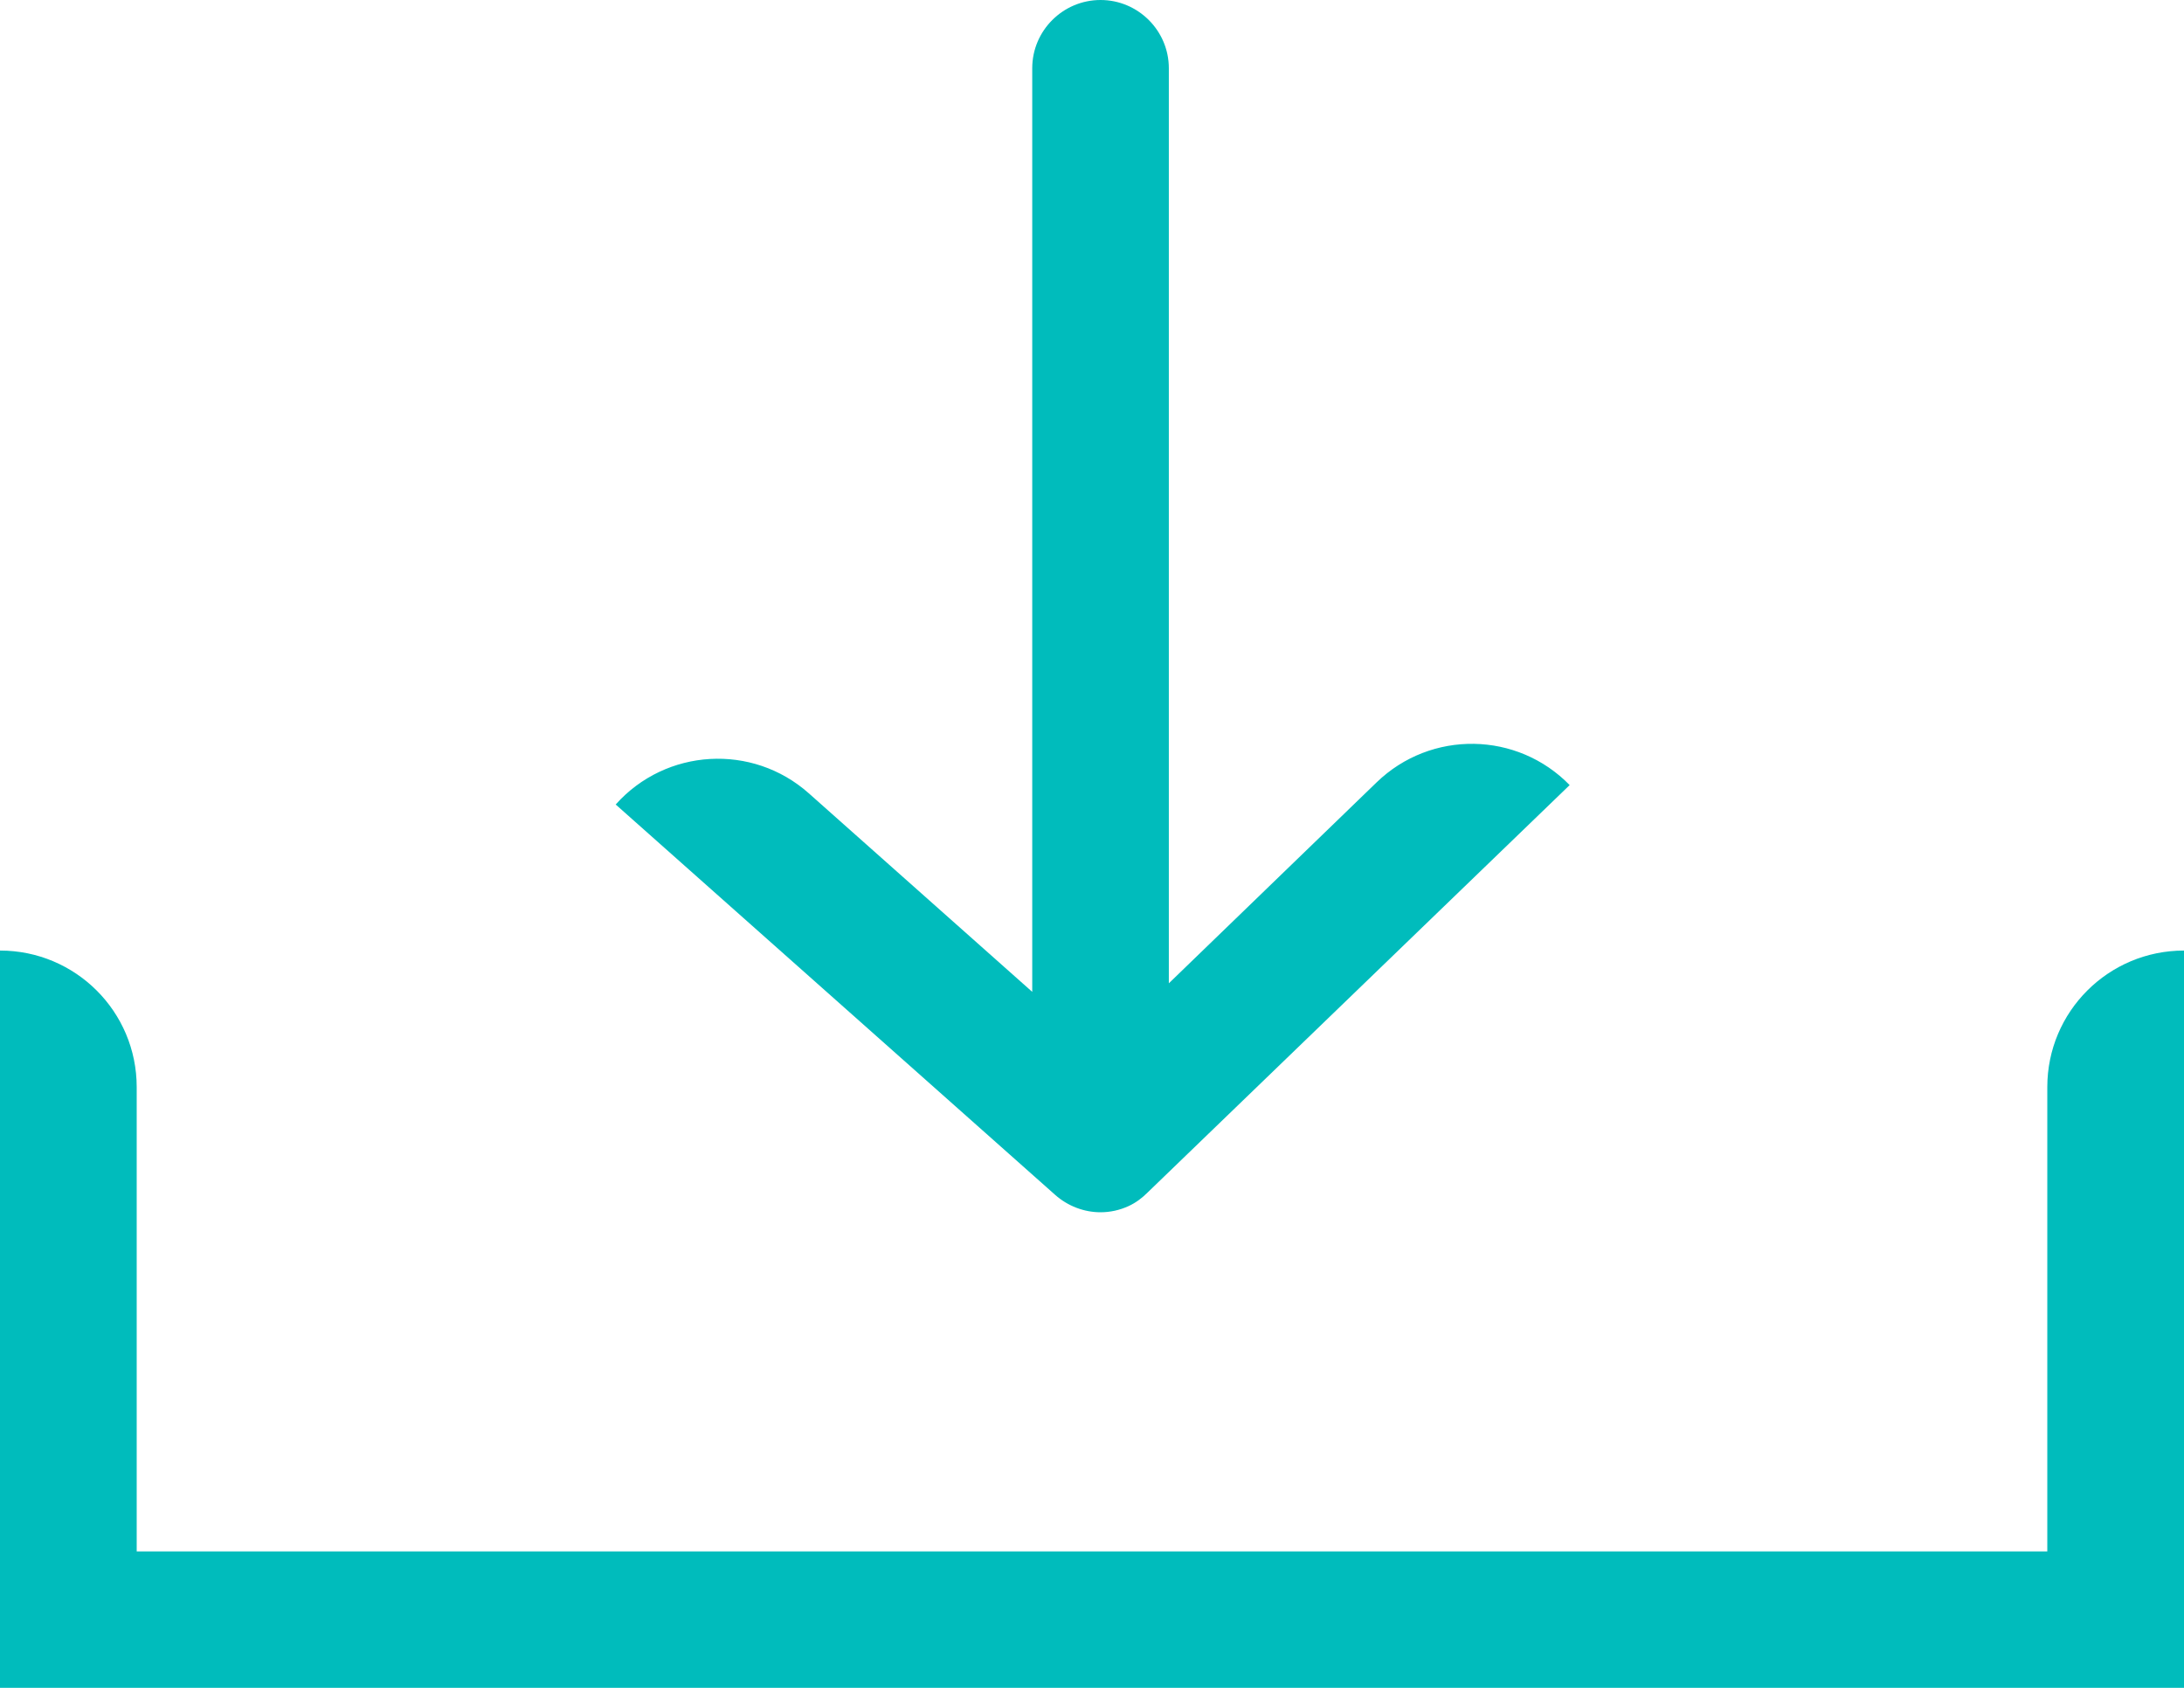<svg width="22" height="17" viewBox="0 0 22 17" fill="none" xmlns="http://www.w3.org/2000/svg">
<g clip-path="url(#clip0_1050_587)">
<path d="M22 17H0V9.574C0.761 9.574 1.377 10.189 1.377 10.949V15.626H20.623V10.949C20.623 10.189 21.239 9.574 22 9.574V17Z" fill="#00BCBC"/>
<path d="M15.815 7.911C15.285 7.364 14.414 7.351 13.867 7.88L11.774 9.904V0.687C11.774 0.309 11.465 0 11.086 0C10.707 0 10.398 0.309 10.398 0.687V9.99L8.147 7.99C7.579 7.485 6.708 7.536 6.202 8.103L10.628 12.034C10.756 12.148 10.921 12.21 11.086 12.21C11.182 12.21 11.279 12.189 11.368 12.148C11.444 12.113 11.506 12.065 11.561 12.01L15.812 7.907L15.815 7.911Z" fill="#00BCBC"/>
</g>
<defs>
<clipPath id="clip0_1050_587">
<rect width="22" height="17" fill="white"/>
</clipPath>
</defs>
</svg>
